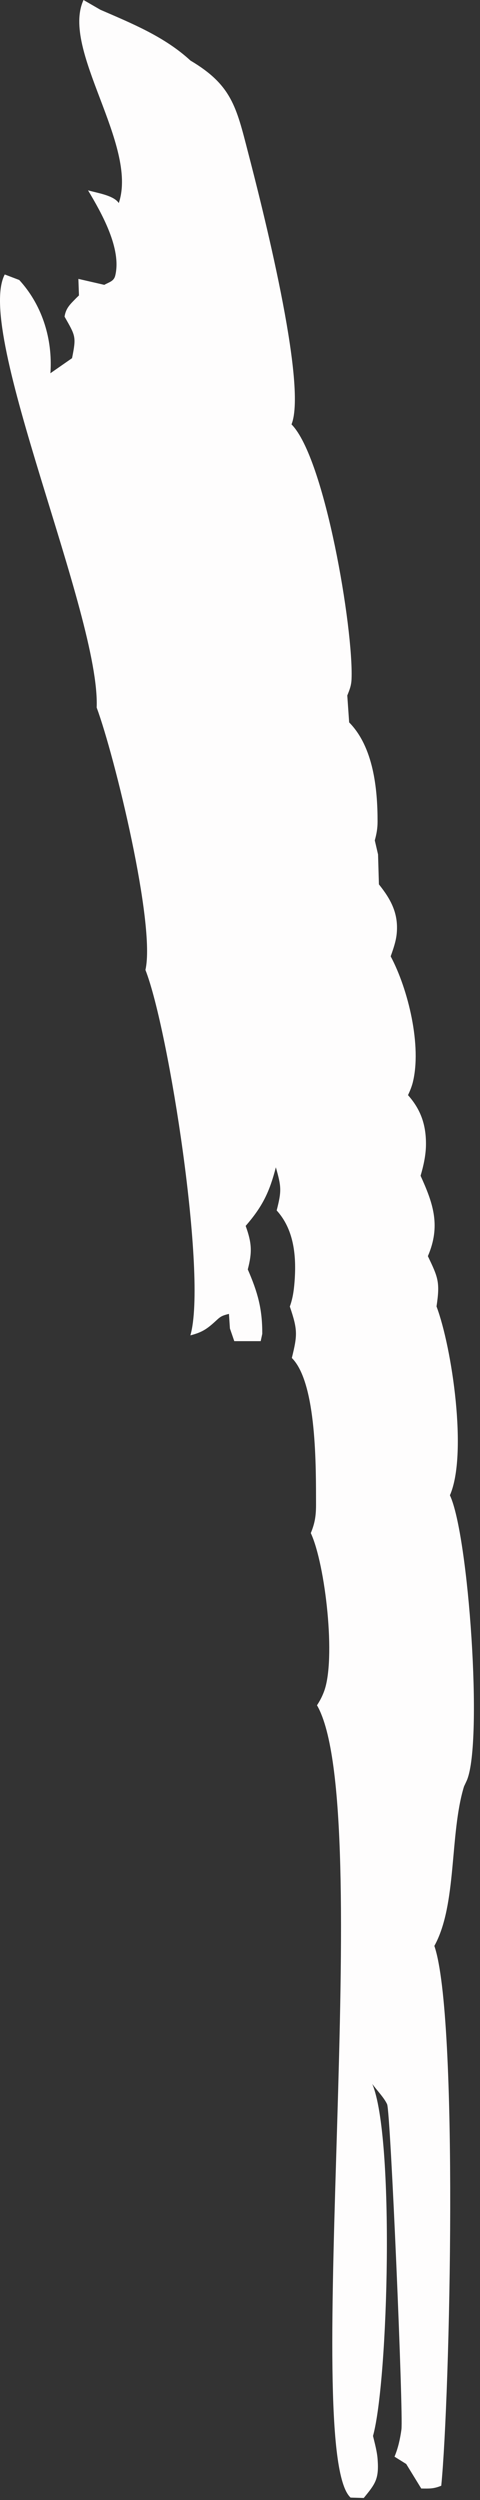 <?xml version="1.0" encoding="utf-8"?>
<svg xmlns="http://www.w3.org/2000/svg" fill="none" height="100%" overflow="visible" preserveAspectRatio="none" style="display: block;" viewBox="0 0 10 52" width="100%">
<rect x="0" y="0" width="10" height="52" fill="#333333" stroke="none"/>
<path d="M2.475 4.223C2.882 3.01 1.264 1.034 1.74 0L2.091 0.203C2.753 0.49 3.43 0.764 3.968 1.26C4.823 1.766 4.923 2.222 5.163 3.151C5.444 4.23 6.409 7.998 6.073 8.827C6.767 9.527 7.364 13.073 7.324 14.122C7.319 14.258 7.285 14.342 7.235 14.466L7.274 15.026C7.778 15.536 7.867 16.402 7.866 17.09C7.866 17.231 7.845 17.346 7.808 17.48L7.876 17.773L7.894 18.395C8.145 18.708 8.304 19.002 8.265 19.417C8.25 19.579 8.193 19.74 8.139 19.892C8.502 20.571 8.793 21.759 8.597 22.525C8.573 22.614 8.539 22.696 8.5 22.779C8.777 23.089 8.882 23.42 8.874 23.833C8.869 24.041 8.821 24.257 8.762 24.456C9.012 25.006 9.176 25.46 8.941 26.062C8.932 26.084 8.923 26.105 8.914 26.128C9.126 26.572 9.171 26.665 9.094 27.174C9.418 28.034 9.744 30.258 9.373 31.102C9.763 31.927 10.062 36.208 9.73 37.022C9.71 37.069 9.687 37.114 9.666 37.161C9.364 38.151 9.524 39.618 9.049 40.475C9.555 41.95 9.376 49.837 9.193 51.703C9.034 51.769 8.945 51.763 8.776 51.761L8.463 51.251L8.219 51.099C8.295 50.917 8.336 50.73 8.363 50.535C8.406 50.239 8.136 43.923 8.065 43.769C8.003 43.632 7.845 43.471 7.755 43.345C8.223 44.449 8.091 49.506 7.771 50.668C7.81 50.831 7.858 51.001 7.868 51.168C7.896 51.567 7.817 51.666 7.578 51.958L7.304 51.95C6.254 50.991 7.844 37.61 6.604 35.47C6.664 35.378 6.709 35.293 6.748 35.19C7.005 34.525 6.778 32.538 6.475 31.888C6.562 31.678 6.584 31.524 6.584 31.296C6.582 30.547 6.604 28.767 6.08 28.246C6.197 27.77 6.204 27.663 6.038 27.176C6.109 26.983 6.129 26.785 6.142 26.582C6.171 26.08 6.112 25.56 5.764 25.177C5.869 24.769 5.862 24.686 5.747 24.28C5.614 24.796 5.467 25.097 5.118 25.499C5.245 25.851 5.257 26.042 5.162 26.404C5.369 26.88 5.466 27.224 5.464 27.744L5.431 27.896H4.881L4.79 27.632L4.77 27.329C4.592 27.372 4.585 27.395 4.454 27.513C4.285 27.664 4.181 27.719 3.966 27.776C4.32 26.566 3.519 21.42 3.03 20.175C3.245 19.232 2.388 15.726 2.014 14.717C2.093 12.792 -0.536 6.916 0.099 5.709L0.401 5.824C0.86 6.324 1.081 6.995 1.055 7.675C1.054 7.705 1.053 7.735 1.049 7.764L1.501 7.45C1.592 6.997 1.574 6.99 1.345 6.586C1.373 6.403 1.469 6.323 1.592 6.196L1.645 6.145L1.633 5.801L2.173 5.925C2.272 5.868 2.37 5.853 2.4 5.736C2.539 5.175 2.117 4.432 1.834 3.959C2.026 4.015 2.361 4.061 2.472 4.22L2.475 4.223Z" fill="#FEFDFD" id="Vector"/>
</svg>